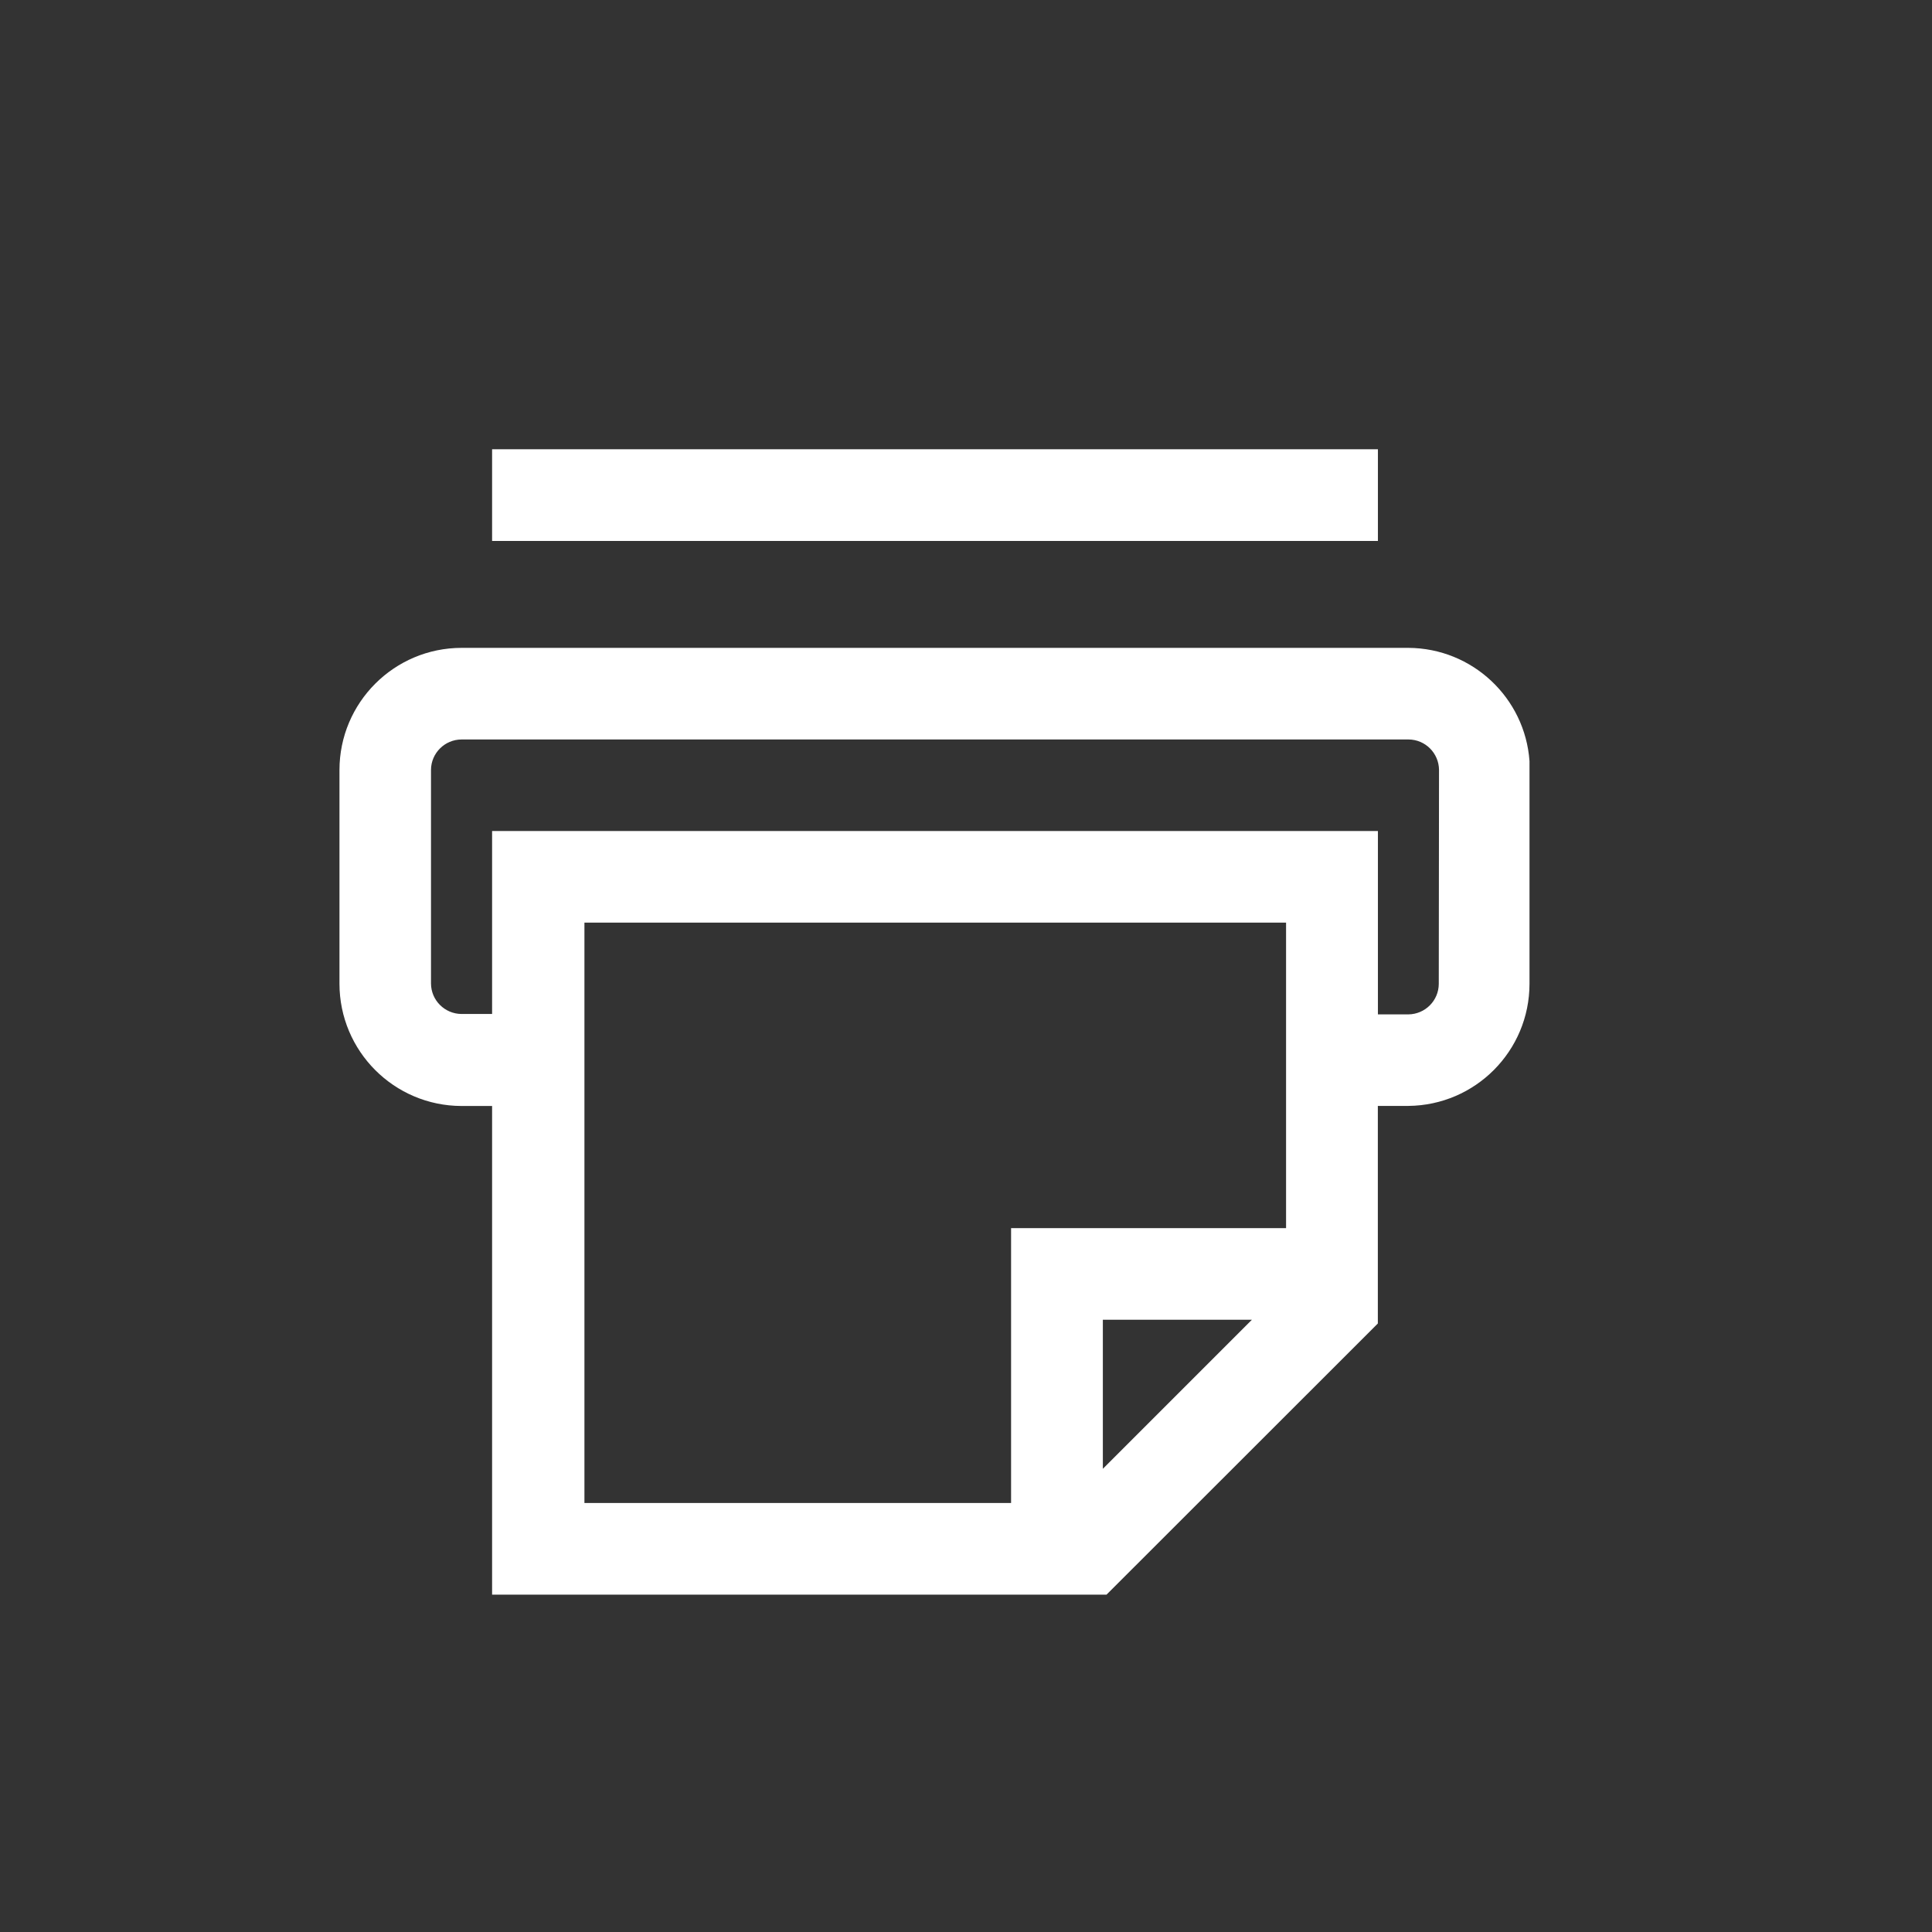 <svg xmlns="http://www.w3.org/2000/svg" width="24" height="24" viewBox="0 0 24 24">
    <rect x="0" y="0" width="24" height="24" fill="#333333" stroke="none"/>
    <path fill="#FFF" fill-rule="evenodd" d="M17.117 6.72H6.113V5.581h11.004v1.137zM19 9.564v2.658c-.001.834-.673 1.508-1.504 1.516h-.38v2.703l-3.37 3.368H6.113v-6.07h-.38c-.838-.002-1.516-.682-1.516-1.52V9.566c0-.838.68-1.518 1.518-1.518h11.76c.797.004 1.449.622 1.505 1.406v.112zm-3.449 6.83H13.7v1.852l1.852-1.852zm.426-4.933H7.26v7.21h5.3v-3.415h3.416v-3.795zm1.899-1.897c-.002-.208-.17-.377-.379-.378H5.735c-.21 0-.38.17-.381.378v2.653c.001.209.17.377.378.379h.381v-2.273h11.004v2.278h.378c.208-.002.377-.17.378-.379l.003-2.658z"/>
</svg>
